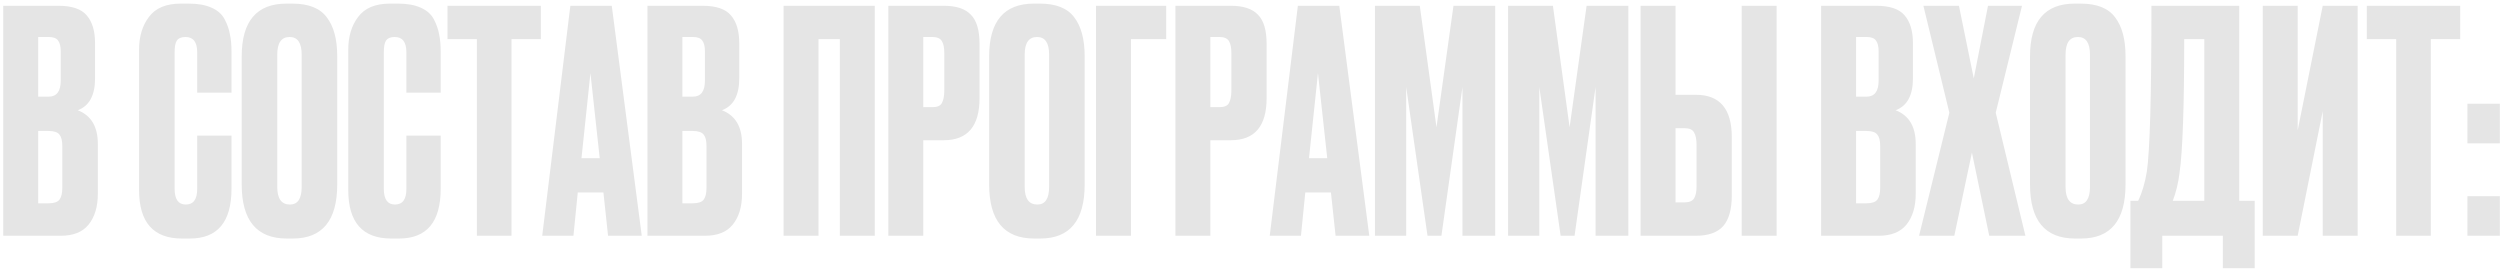 <?xml version="1.0" encoding="UTF-8"?> <svg xmlns="http://www.w3.org/2000/svg" width="647" height="70" viewBox="0 0 647 70" fill="none"><path d="M0.84 61.014V1.494H15.08C18.6 1.494 21.053 2.32 22.44 3.974C23.88 5.627 24.6 8.027 24.6 11.174V20.294C24.6 24.667 23.107 27.414 20.12 28.534C23.587 29.867 25.32 32.774 25.32 37.254V50.134C25.32 53.494 24.52 56.16 22.92 58.134C21.373 60.054 18.973 61.014 15.72 61.014H0.84ZM12.6 33.894H9.88V52.614H12.6C13.987 52.614 14.92 52.294 15.4 51.654C15.88 51.014 16.12 50 16.12 48.614V37.734C16.12 36.4 15.88 35.44 15.4 34.854C14.92 34.214 13.987 33.894 12.6 33.894ZM12.6 9.574H9.88V25.014H12.6C14.68 25.014 15.72 23.627 15.72 20.854V13.334C15.72 12 15.48 11.04 15 10.454C14.573 9.867 13.773 9.574 12.6 9.574ZM51.031 48.934V35.094H59.911V48.854C59.911 57.44 56.311 61.734 49.111 61.734H47.111C39.697 61.734 35.991 57.547 35.991 49.174V12.854C35.991 9.44 36.844 6.614 38.551 4.374C40.257 2.08 43.004 0.934 46.791 0.934H48.871C51.217 0.934 53.164 1.28 54.711 1.974C56.311 2.667 57.457 3.68 58.151 5.014C58.844 6.347 59.297 7.654 59.511 8.934C59.777 10.16 59.911 11.627 59.911 13.334V23.974H51.031V13.494C51.031 10.88 50.017 9.574 47.991 9.574C46.924 9.574 46.177 9.894 45.751 10.534C45.377 11.12 45.191 12.107 45.191 13.494V48.854C45.191 51.574 46.151 52.934 48.071 52.934C50.044 52.934 51.031 51.6 51.031 48.934ZM87.273 14.534V47.734C87.273 57.067 83.433 61.734 75.753 61.734H74.233C66.447 61.734 62.553 57.067 62.553 47.734V14.614C62.553 5.494 66.42 0.934 74.153 0.934H75.673C79.833 0.934 82.793 2.107 84.553 4.454C86.367 6.8 87.273 10.16 87.273 14.534ZM78.073 48.374V14.134C78.073 11.094 77.033 9.574 74.953 9.574C72.82 9.574 71.753 11.094 71.753 14.134V48.374C71.753 51.414 72.847 52.934 75.033 52.934C77.06 52.934 78.073 51.414 78.073 48.374ZM105.171 48.934V35.094H114.051V48.854C114.051 57.44 110.451 61.734 103.251 61.734H101.251C93.838 61.734 90.131 57.547 90.131 49.174V12.854C90.131 9.44 90.985 6.614 92.691 4.374C94.398 2.08 97.145 0.934 100.931 0.934H103.011C105.358 0.934 107.305 1.28 108.851 1.974C110.451 2.667 111.598 3.68 112.291 5.014C112.985 6.347 113.438 7.654 113.651 8.934C113.918 10.16 114.051 11.627 114.051 13.334V23.974H105.171V13.494C105.171 10.88 104.158 9.574 102.131 9.574C101.065 9.574 100.318 9.894 99.891 10.534C99.518 11.12 99.331 12.107 99.331 13.494V48.854C99.331 51.574 100.291 52.934 102.211 52.934C104.185 52.934 105.171 51.6 105.171 48.934ZM115.814 1.494H139.974V10.134H132.374V61.014H123.414V10.134H115.814V1.494ZM157.366 61.014L156.166 49.814H149.526L148.406 61.014H140.326L147.606 1.494H158.326L166.086 61.014H157.366ZM152.806 18.934L150.486 40.934H155.206L152.806 18.934ZM167.559 61.014V1.494H181.799C185.319 1.494 187.772 2.32 189.159 3.974C190.599 5.627 191.319 8.027 191.319 11.174V20.294C191.319 24.667 189.825 27.414 186.839 28.534C190.305 29.867 192.039 32.774 192.039 37.254V50.134C192.039 53.494 191.239 56.16 189.639 58.134C188.092 60.054 185.692 61.014 182.439 61.014H167.559ZM179.319 33.894H176.599V52.614H179.319C180.705 52.614 181.639 52.294 182.119 51.654C182.599 51.014 182.839 50 182.839 48.614V37.734C182.839 36.4 182.599 35.44 182.119 34.854C181.639 34.214 180.705 33.894 179.319 33.894ZM179.319 9.574H176.599V25.014H179.319C181.399 25.014 182.439 23.627 182.439 20.854V13.334C182.439 12 182.199 11.04 181.719 10.454C181.292 9.867 180.492 9.574 179.319 9.574ZM202.789 61.014V1.494H226.389V61.014H217.349V10.134H211.829V61.014H202.789ZM244.223 36.294H238.943V61.014H229.903V1.494H244.223C247.476 1.494 249.823 2.267 251.263 3.814C252.756 5.307 253.503 7.814 253.503 11.334V25.414C253.503 32.667 250.409 36.294 244.223 36.294ZM238.943 9.574V27.734H241.263C242.543 27.734 243.369 27.387 243.743 26.694C244.169 25.947 244.383 24.854 244.383 23.414V13.654C244.383 12.32 244.169 11.307 243.743 10.614C243.316 9.92 242.489 9.574 241.263 9.574H238.943ZM280.711 14.534V47.734C280.711 57.067 276.871 61.734 269.191 61.734H267.671C259.884 61.734 255.991 57.067 255.991 47.734V14.614C255.991 5.494 259.857 0.934 267.591 0.934H269.111C273.271 0.934 276.231 2.107 277.991 4.454C279.804 6.8 280.711 10.16 280.711 14.534ZM271.511 48.374V14.134C271.511 11.094 270.471 9.574 268.391 9.574C266.257 9.574 265.191 11.094 265.191 14.134V48.374C265.191 51.414 266.284 52.934 268.471 52.934C270.497 52.934 271.511 51.414 271.511 48.374ZM283.649 61.014V1.494H301.809V10.134H292.689V61.014H283.649ZM318.519 36.294H313.239V61.014H304.199V1.494H318.519C321.773 1.494 324.119 2.267 325.559 3.814C327.053 5.307 327.799 7.814 327.799 11.334V25.414C327.799 32.667 324.706 36.294 318.519 36.294ZM313.239 9.574V27.734H315.559C316.839 27.734 317.666 27.387 318.039 26.694C318.466 25.947 318.679 24.854 318.679 23.414V13.654C318.679 12.32 318.466 11.307 318.039 10.614C317.613 9.92 316.786 9.574 315.559 9.574H313.239ZM345.648 61.014L344.448 49.814H337.808L336.688 61.014H328.607L335.888 1.494H346.608L354.368 61.014H345.648ZM341.088 18.934L338.768 40.934H343.488L341.088 18.934ZM355.84 61.014V1.494H367.44L371.76 32.934L376.16 1.494H386.96V61.014H378.48V22.534L373.04 61.014H369.44L363.92 22.534V61.014H355.84ZM390.293 61.014V1.494H401.893L406.213 32.934L410.613 1.494H421.413V61.014H412.933V22.534L407.493 61.014H403.893L398.373 22.534V61.014H390.293ZM433.626 24.534H438.906C445.093 24.534 448.186 28.187 448.186 35.494V50.614C448.186 54.187 447.44 56.827 445.946 58.534C444.453 60.187 442.106 61.014 438.906 61.014H424.586V1.494H433.626V24.534ZM433.626 52.374H435.946C437.173 52.374 438 52.027 438.426 51.334C438.853 50.64 439.066 49.627 439.066 48.294V37.494C439.066 36.054 438.853 34.987 438.426 34.294C438.053 33.547 437.226 33.174 435.946 33.174H433.626V52.374ZM459.786 1.494V61.014H450.746V1.494H459.786ZM471.309 61.014V1.494H485.549C489.069 1.494 491.522 2.32 492.909 3.974C494.349 5.627 495.069 8.027 495.069 11.174V20.294C495.069 24.667 493.575 27.414 490.589 28.534C494.055 29.867 495.789 32.774 495.789 37.254V50.134C495.789 53.494 494.989 56.16 493.389 58.134C491.842 60.054 489.442 61.014 486.189 61.014H471.309ZM483.069 33.894H480.349V52.614H483.069C484.455 52.614 485.389 52.294 485.869 51.654C486.349 51.014 486.589 50 486.589 48.614V37.734C486.589 36.4 486.349 35.44 485.869 34.854C485.389 34.214 484.455 33.894 483.069 33.894ZM483.069 9.574H480.349V25.014H483.069C485.149 25.014 486.189 23.627 486.189 20.854V13.334C486.189 12 485.949 11.04 485.469 10.454C485.042 9.867 484.242 9.574 483.069 9.574ZM504.494 29.174L497.774 1.494H506.974L510.814 20.294L514.494 1.494H523.294L516.494 29.174L524.174 61.014H514.814L510.334 39.494L505.774 61.014H496.654L504.494 29.174ZM550.086 14.534V47.734C550.086 57.067 546.246 61.734 538.566 61.734H537.046C529.259 61.734 525.366 57.067 525.366 47.734V14.614C525.366 5.494 529.232 0.934 536.966 0.934H538.486C542.646 0.934 545.606 2.107 547.366 4.454C549.179 6.8 550.086 10.16 550.086 14.534ZM540.886 48.374V14.134C540.886 11.094 539.846 9.574 537.766 9.574C535.632 9.574 534.566 11.094 534.566 14.134V48.374C534.566 51.414 535.659 52.934 537.846 52.934C539.872 52.934 540.886 51.414 540.886 48.374ZM575.273 69.414V61.014H559.593V69.414H551.353V51.974H553.353C554.366 49.894 555.113 47.387 555.593 44.454C556.393 39.12 556.793 24.8 556.793 1.494H579.513V51.974H583.513V69.414H575.273ZM564.073 44.694C563.753 47.307 563.166 49.734 562.313 51.974H570.473V10.134H565.273C565.273 27.52 564.873 39.04 564.073 44.694ZM601.122 61.014V28.774L594.642 61.014H585.602V1.494H594.642V33.734L601.122 1.494H610.162V61.014H601.122ZM612.533 1.494H636.693V10.134H629.093V61.014H620.133V10.134H612.533V1.494ZM646.965 50.774V61.014H638.565V50.774H646.965ZM646.965 26.854V37.094H638.565V26.854H646.965Z" fill="#E5E5E5"></path></svg> 